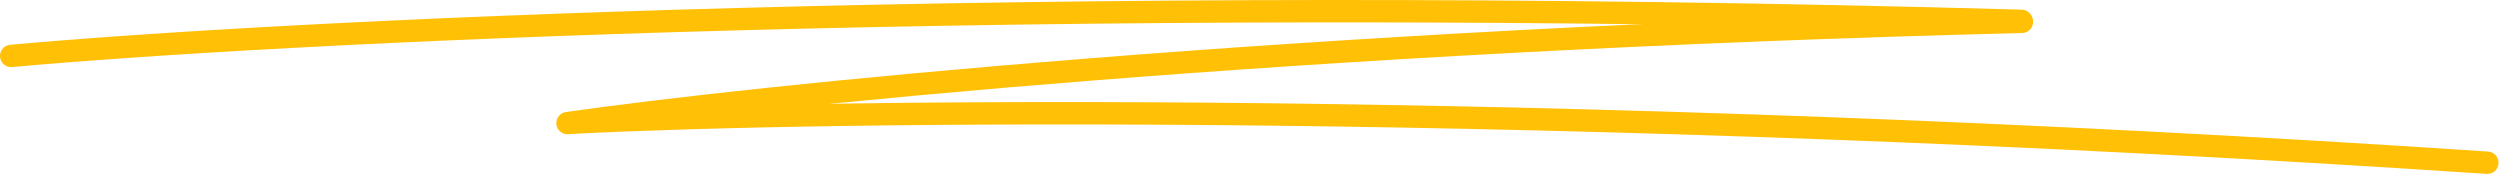 <?xml version="1.0" encoding="utf-8"?>
<svg xmlns="http://www.w3.org/2000/svg" fill="none" height="100%" overflow="visible" preserveAspectRatio="none" style="display: block;" viewBox="0 0 447 35" width="100%">
<g id="Lines">
<path d="M2 10C47.864 5.817 183.96 -1.293 361.437 3.726" id="Vector 293" stroke="#FFC006" stroke-linecap="round" stroke-width="4"/>
<path d="M101.472 22.012C134.128 17.321 231.855 7.132 361.515 3.906" id="Vector 294" stroke="#FFC006" stroke-linecap="round" stroke-width="4"/>
<path d="M102.553 21.927C146.728 19.658 277.01 17.916 444.738 29.095" id="Vector 295" stroke="#FFC006" stroke-linecap="round" stroke-width="4"/>
</g>
</svg>